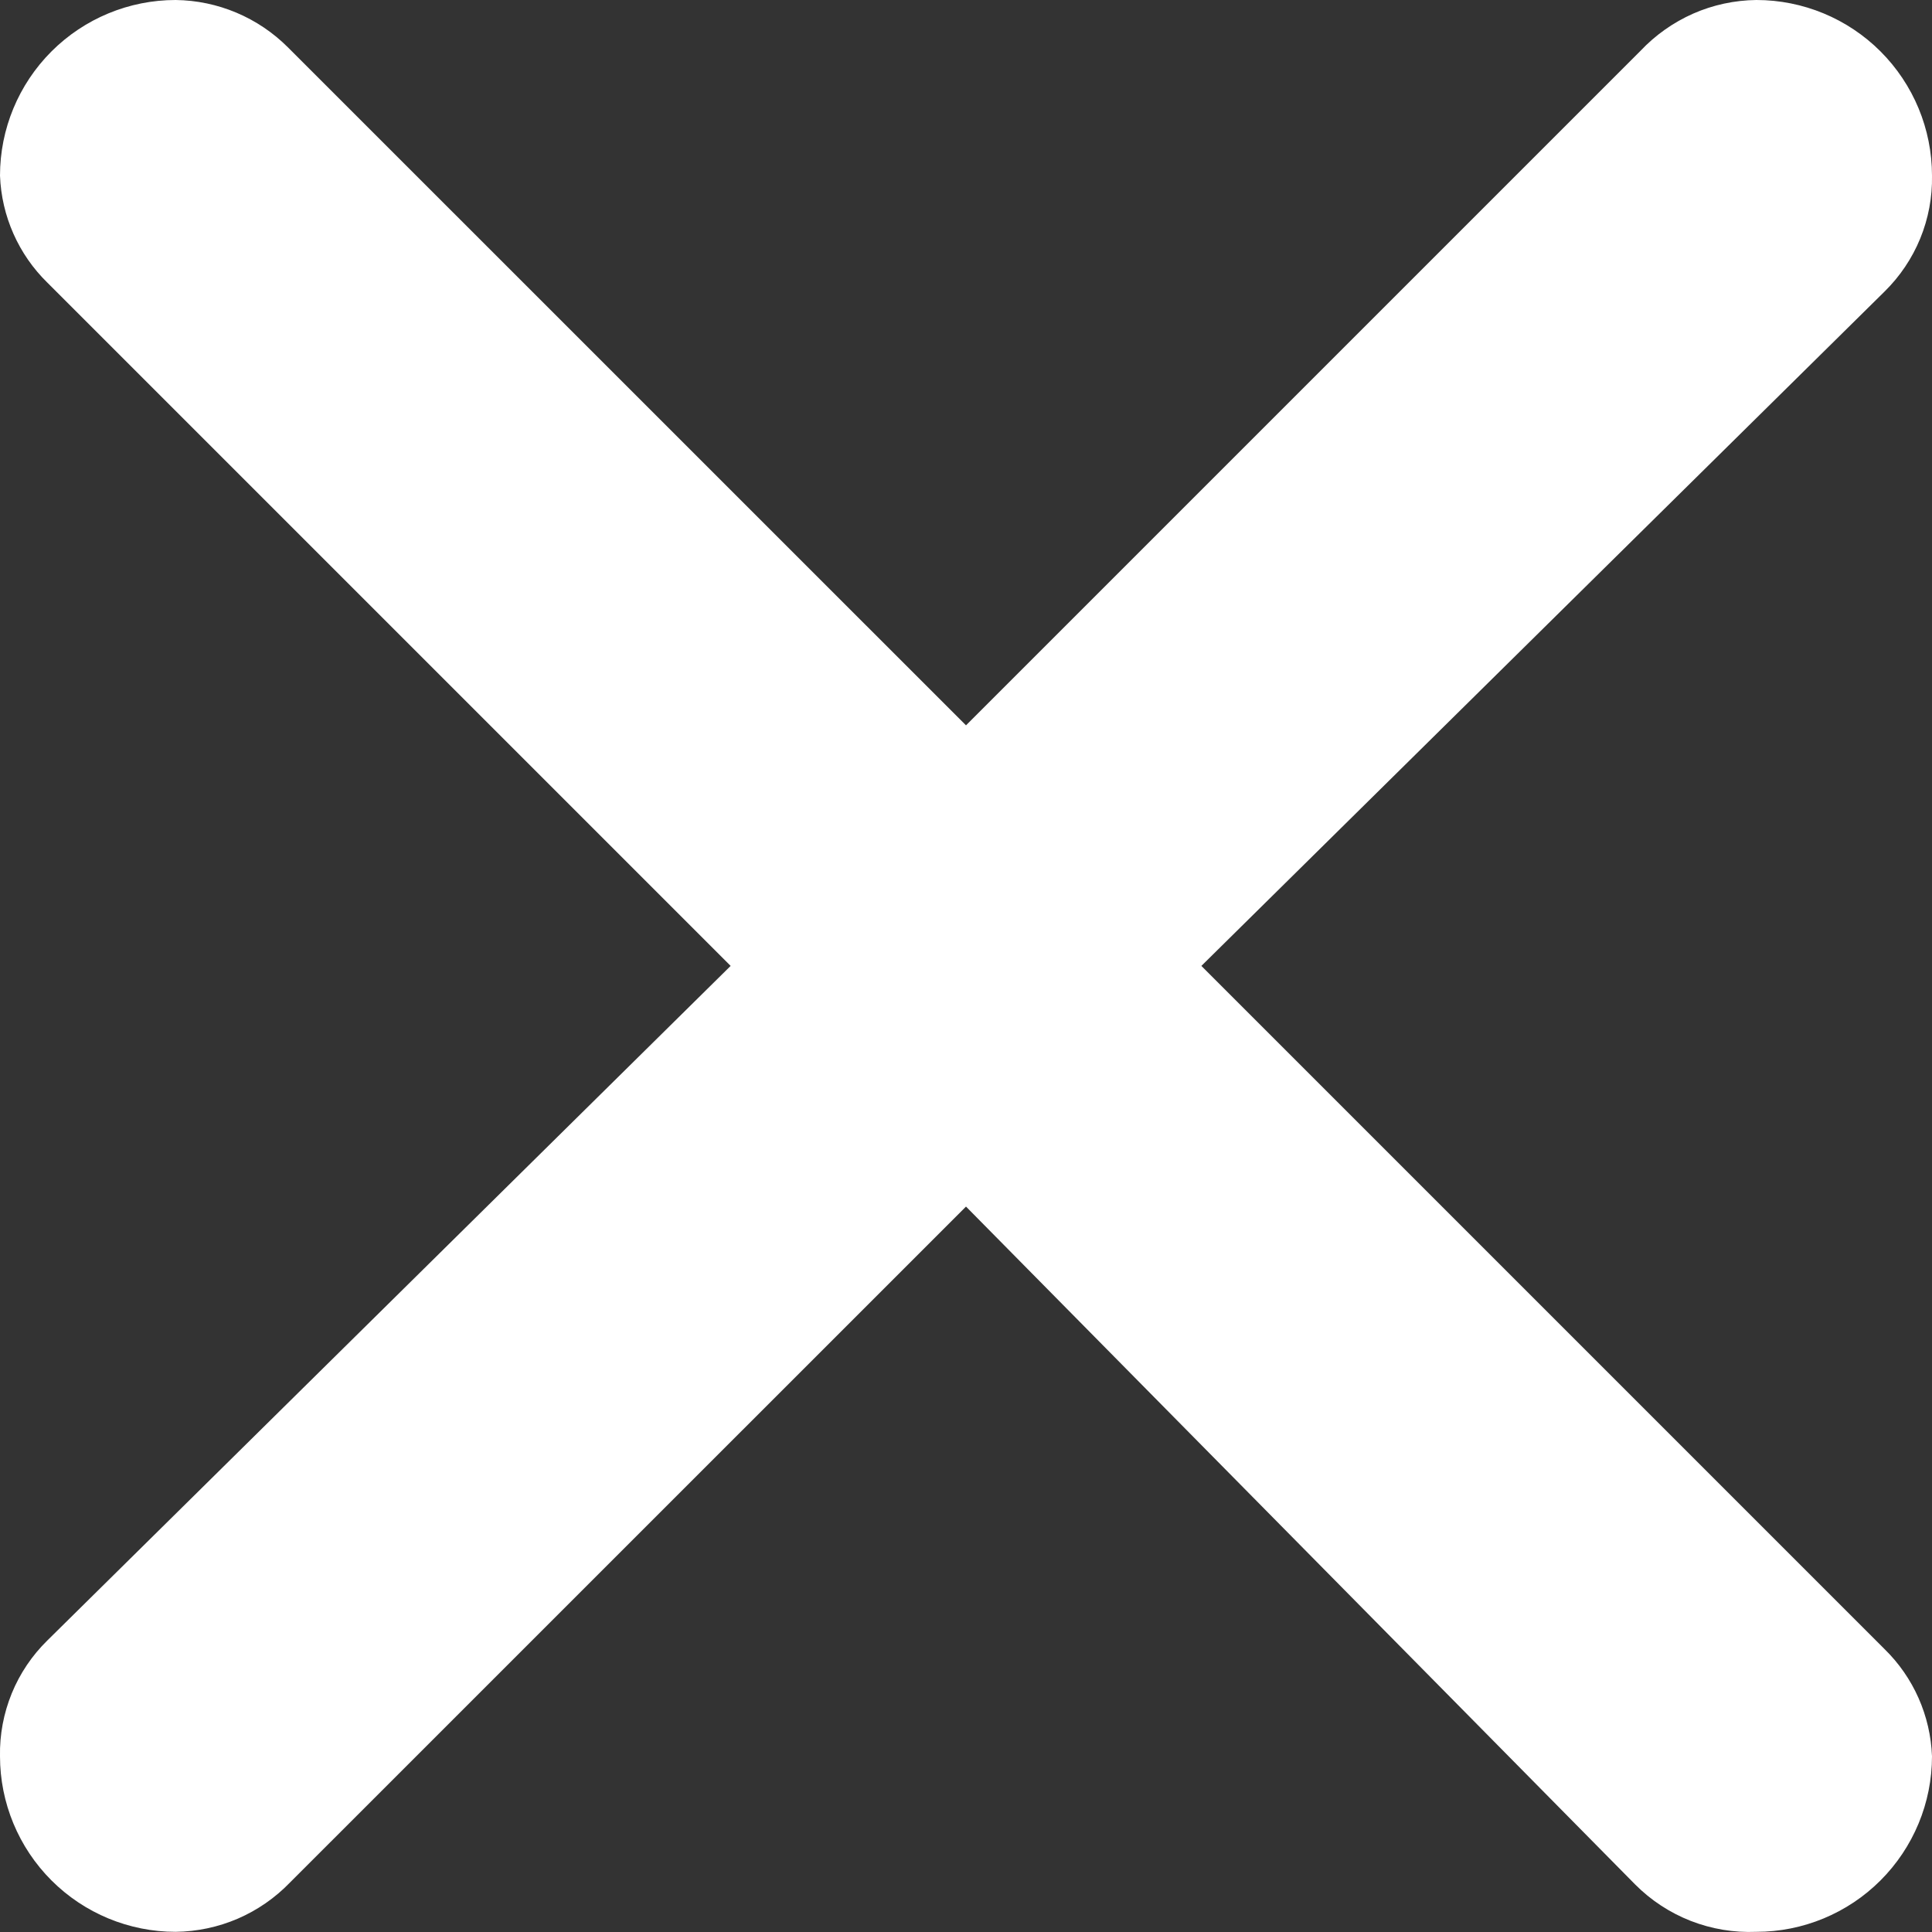 <svg width="23" height="23" viewBox="0 0 23 23" fill="none" xmlns="http://www.w3.org/2000/svg">
<rect x="0" y="0" width="23" height="23" fill="#333333" stroke="none"/>
<path d="M3.429 0.565L11.5 8.635L19.529 0.606C19.706 0.418 19.92 0.267 20.157 0.162C20.394 0.058 20.65 0.003 20.909 0C21.463 0 21.995 0.22 22.387 0.612C22.779 1.004 23 1.536 23 2.091C23.005 2.347 22.957 2.602 22.86 2.839C22.763 3.076 22.618 3.291 22.435 3.471L14.302 11.499L22.435 19.632C22.78 19.969 22.982 20.426 23 20.908C23 21.462 22.779 21.994 22.387 22.386C21.995 22.778 21.463 22.998 20.909 22.998C20.642 23.009 20.377 22.965 20.128 22.868C19.88 22.771 19.654 22.623 19.466 22.434L11.5 14.364L3.45 22.413C3.274 22.595 3.063 22.741 2.829 22.842C2.596 22.942 2.345 22.995 2.091 22.998C1.537 22.998 1.005 22.778 0.613 22.386C0.221 21.994 0 21.462 0 20.908C-0.005 20.651 0.043 20.397 0.14 20.159C0.237 19.922 0.382 19.707 0.565 19.528L8.698 11.499L0.565 3.366C0.22 3.029 0.018 2.572 0 2.091C0 1.536 0.221 1.004 0.613 0.612C1.005 0.22 1.537 0 2.091 0C2.593 0.006 3.074 0.209 3.429 0.565Z" fill="white"/>
</svg>
